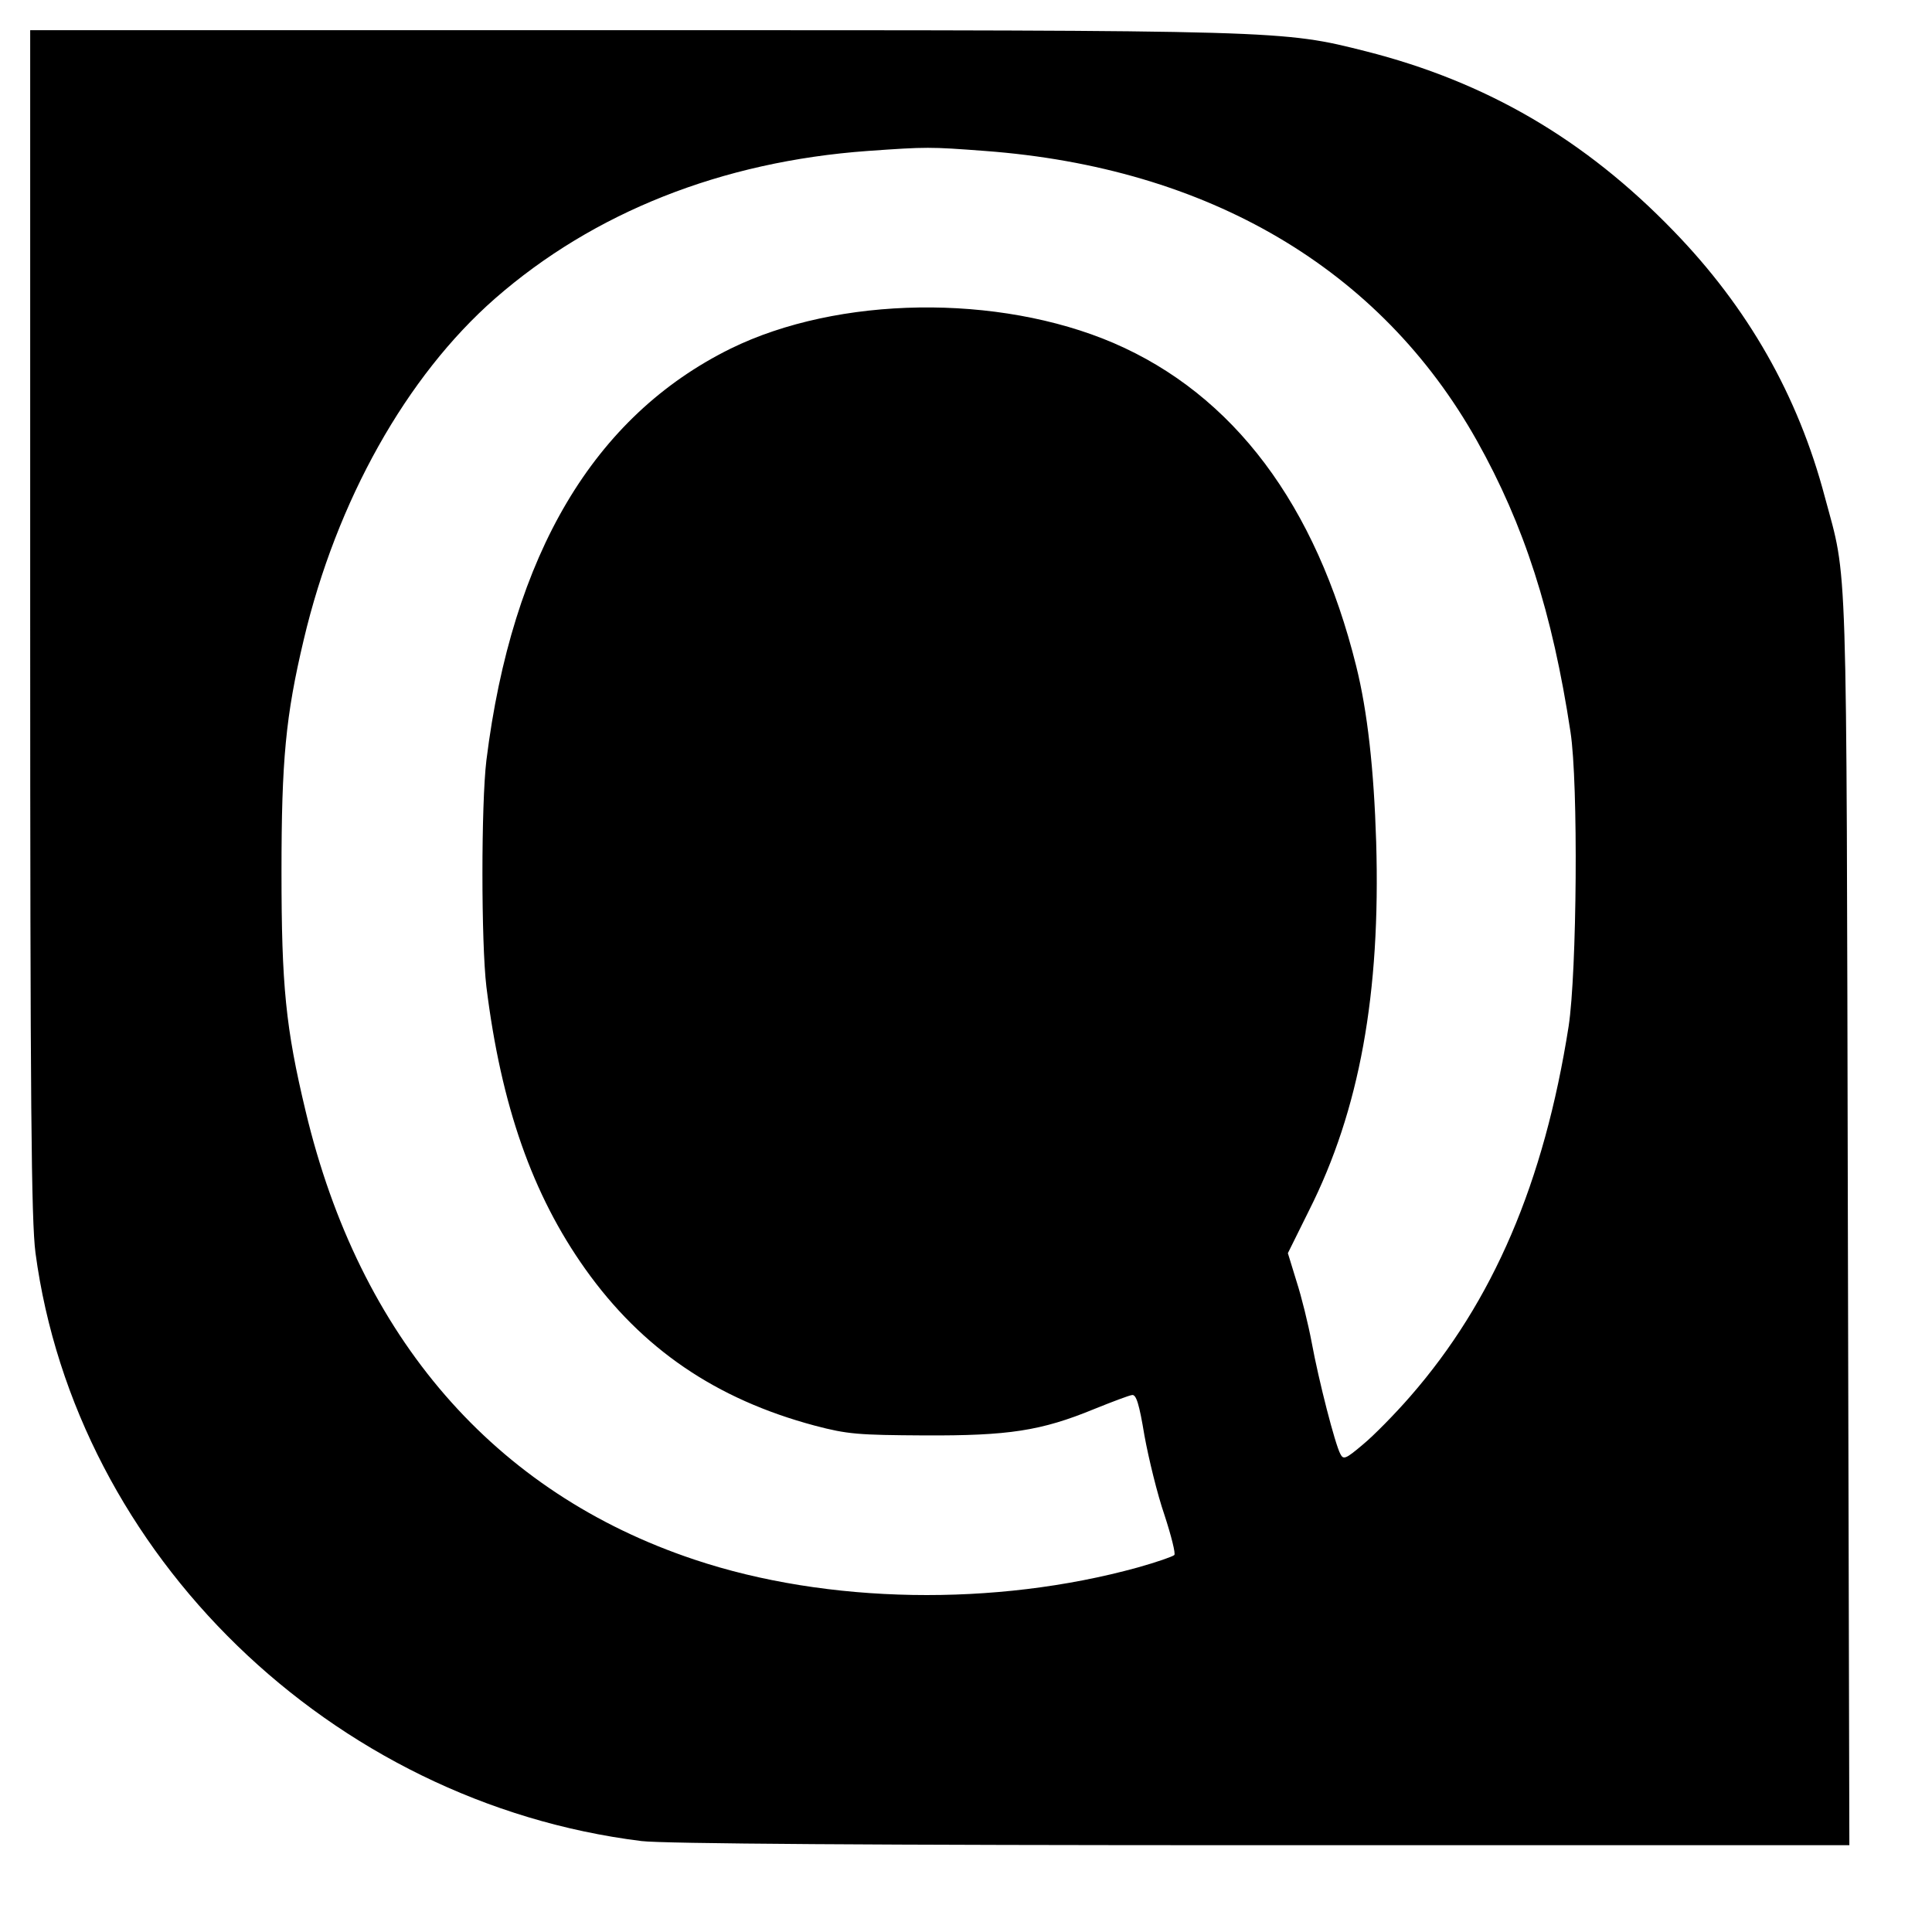 <svg version="1" xmlns="http://www.w3.org/2000/svg" width="682.667" height="682.667" viewBox="0 0 512 512"><path d="M8 164.7c0 128.7.3 158.7 1.4 167.3C20.1 412 87.8 477.7 170 487.9c5.6.7 61.2 1.1 164.3 1.1h155.8l-.4-165.8c-.4-180.5 0-168.8-6.1-191.5-7.1-26.9-20.4-50.2-40.1-70.5C420 36.9 393.9 21.7 362 13.6 339.8 8 340.4 8 167.3 8H8v156.7zM261 40c59.2 4.4 104.8 31.2 130.4 76.8 12.5 22.3 20 45.5 24.8 77.2 2.1 13.6 1.7 63.6-.5 78-6.5 41.4-20 72.9-42 98.1-4 4.6-9.7 10.4-12.5 12.7-4.6 3.9-5.2 4.1-6 2.5-1.4-2.6-5.7-19.3-7.6-29.6-.9-4.8-2.7-12.1-4-16.1l-2.3-7.5 5.6-11.3c13.4-26.6 19-57.5 17.8-97.7-.6-19.2-2.3-34.6-5.3-46.6-10.6-42.7-32.5-71.9-64.3-85.6-30.6-13.1-73-12.5-101.5 1.5-36.2 17.9-57.9 54.4-64.7 109.1-1.4 11.6-1.4 48.3 0 60 3.9 31.5 12.2 55.1 26.2 74.8 15 21.1 34.6 34.5 60.8 41.5 8.7 2.3 11.5 2.5 29.1 2.6 22.3.1 30.9-1.2 45-7 4.7-1.9 9.2-3.6 10-3.7 1.1-.2 1.9 2.3 3.3 10.8 1.1 6 3.4 15.5 5.3 21 1.8 5.5 3 10.3 2.6 10.6-.4.4-4.7 1.9-9.7 3.3-37.7 10.4-82.3 9.7-117.5-2.1-53-17.7-88.7-58.8-103-118.8-5.3-22.1-6.4-33.3-6.4-63.5 0-29.5 1.1-41.3 5.9-61.5 8.7-36.8 27.2-69.8 50.7-90.4 26.1-22.8 60-36.3 98.8-39.1 15.6-1.1 16.4-1.1 31 0z"/></svg>
